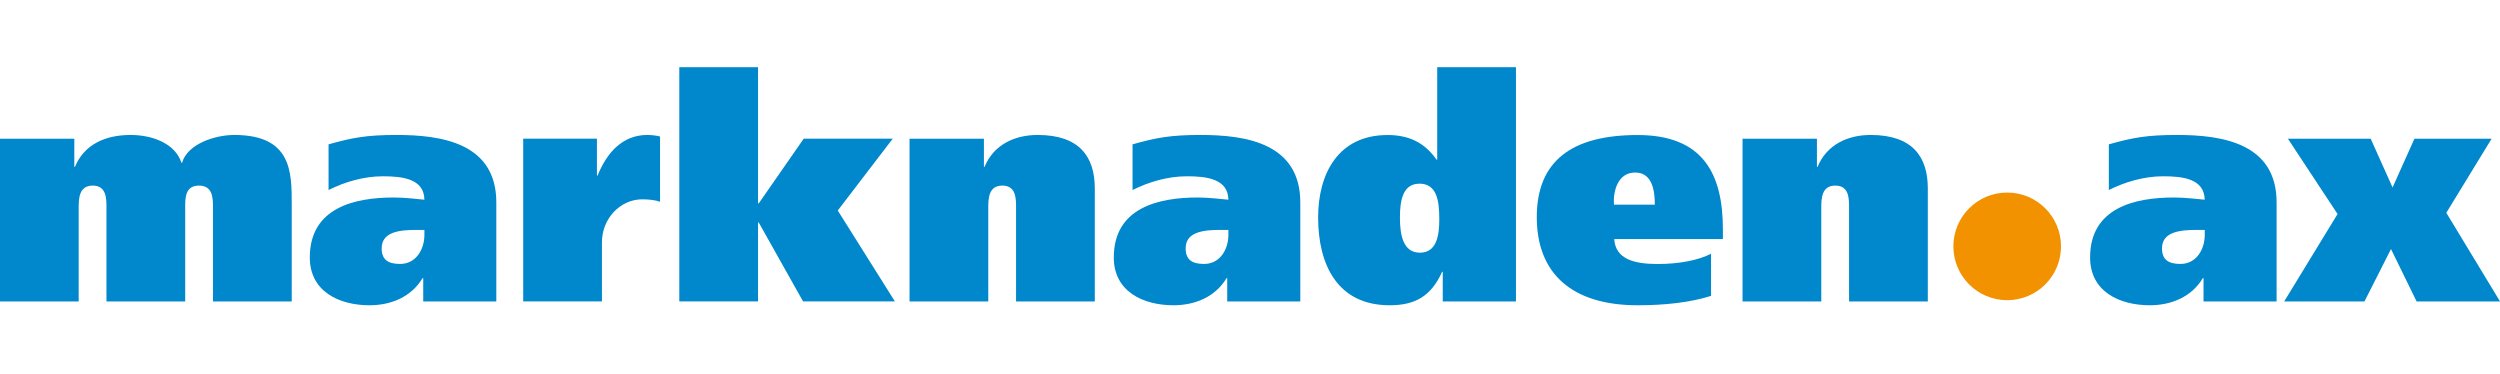 <?xml version="1.0" encoding="UTF-8"?>
<svg id="Lager_1" xmlns="http://www.w3.org/2000/svg" viewBox="0 0 384.18 57.55">
  <defs>
    <style>
      .cls-1 {
        fill: #f39200;
      }

      .cls-2 {
        fill: #0087cc;
      }
    </style>
  </defs>
  <g>
    <path class="cls-2" d="M0,21.32h11.42v4.32h.1c1.44-3.5,4.75-4.9,8.54-4.9,3.36,0,6.86,1.3,7.82,4.27h.1c.82-2.88,5.04-4.27,8.02-4.27,8.83,0,8.83,5.71,8.83,10.61v14.98h-12.1v-14.4c0-1.44,0-3.41-2.16-3.41s-2.11,1.97-2.11,3.41v14.4h-12.1v-14.4c0-1.44,0-3.41-2.11-3.41s-2.16,1.97-2.16,3.41v14.4H0v-25.01Z"/>
    <path class="cls-2" d="M50.5,22.18c3.6-1.01,5.76-1.44,10.46-1.44,6.91,0,15.31,1.25,15.31,10.37v15.22h-11.23v-3.6h-.1c-1.68,2.83-4.75,4.18-8.16,4.18-4.66,0-9.17-2.11-9.17-7.34,0-7.68,6.91-9.22,12.91-9.22,1.68,0,3.6.24,4.7.34-.05-3.22-3.36-3.6-6.38-3.6s-5.95.91-8.35,2.11v-7.01ZM65.23,35.33h-1.2c-2.5,0-5.38.24-5.38,2.83,0,1.73.96,2.4,2.83,2.4,2.5,0,3.74-2.3,3.74-4.46v-.77Z"/>
    <path class="cls-2" d="M91.73,21.32v5.66h.1c1.44-3.55,3.84-6.24,7.63-6.24.72,0,1.49.1,1.97.24v10.03c-.58-.24-1.63-.38-2.74-.38-3.36,0-6.19,2.93-6.19,6.62v9.07h-12.1v-25.01h11.33Z"/>
    <path class="cls-2" d="M116.5,31.25h.1l6.91-9.94h13.68l-8.45,11.04,8.78,13.97h-14.11l-6.82-12.14h-.1v12.14h-12.1V10.33h12.1v20.93Z"/>
    <path class="cls-2" d="M139.78,21.32h11.42v4.32h.1c1.44-3.5,4.75-4.9,8.16-4.9,6.43,0,8.78,3.36,8.78,8.21v17.38h-12.1v-14.4c0-1.44,0-3.41-2.11-3.41s-2.16,1.97-2.16,3.41v14.4h-12.1v-25.01Z"/>
    <path class="cls-2" d="M174.05,22.18c3.6-1.01,5.76-1.44,10.46-1.44,6.91,0,15.31,1.25,15.31,10.37v15.22h-11.23v-3.6h-.1c-1.68,2.83-4.75,4.18-8.16,4.18-4.66,0-9.17-2.11-9.17-7.34,0-7.68,6.91-9.22,12.91-9.22,1.68,0,3.6.24,4.7.34-.05-3.22-3.36-3.6-6.38-3.6s-5.95.91-8.35,2.11v-7.01ZM188.78,35.33h-1.2c-2.5,0-5.38.24-5.38,2.83,0,1.73.96,2.4,2.83,2.4,2.5,0,3.74-2.3,3.74-4.46v-.77Z"/>
    <path class="cls-2" d="M221.71,46.33v-4.56h-.1c-1.68,3.74-4.13,5.14-8.06,5.14-8.02,0-10.99-6.24-10.99-13.49,0-6.77,3.12-12.67,10.66-12.67,3.22,0,5.66,1.1,7.54,3.79h.1v-14.21h12.1v36h-11.23ZM218.11,28.23c-2.54,0-2.98,2.59-2.98,5.18s.43,5.42,3.07,5.42,2.98-2.78,2.98-5.14c0-2.88-.38-5.47-3.07-5.47Z"/>
    <path class="cls-2" d="M248.06,36.73c.19,3.12,3.12,3.84,6.67,3.84,3.31,0,6.29-.58,8.21-1.58v6.48c-3.22,1.01-7.06,1.44-11.28,1.44-10.13,0-15.5-4.9-15.5-13.54s5.38-12.62,15.5-12.62,13.1,6.05,13.1,14.5v1.49h-16.7ZM254.3,31.45c0-1.92-.29-4.94-3.02-4.94s-3.41,2.98-3.26,4.94h6.29Z"/>
    <path class="cls-2" d="M267.79,21.32h11.42v4.32h.1c1.44-3.5,4.75-4.9,8.16-4.9,6.43,0,8.78,3.36,8.78,8.21v17.38h-12.1v-14.4c0-1.44,0-3.41-2.11-3.41s-2.16,1.97-2.16,3.41v14.4h-12.1v-25.01Z"/>
    <path class="cls-2" d="M324.08,22.18c3.6-1.01,5.76-1.44,10.46-1.44,6.91,0,15.31,1.25,15.31,10.37v15.22h-11.23v-3.6h-.1c-1.68,2.83-4.75,4.18-8.16,4.18-4.66,0-9.17-2.11-9.17-7.34,0-7.68,6.91-9.22,12.91-9.22,1.68,0,3.6.24,4.7.34-.05-3.22-3.36-3.6-6.38-3.6s-5.95.91-8.35,2.11v-7.01ZM338.82,35.33h-1.2c-2.5,0-5.38.24-5.38,2.83,0,1.73.96,2.4,2.83,2.4,2.5,0,3.74-2.3,3.74-4.46v-.77Z"/>
    <path class="cls-2" d="M364.31,21.32l3.36,7.49,3.36-7.49h11.86l-6.96,11.38,8.26,13.63h-12.82l-3.94-8.06-4.08,8.06h-12.34l8.21-13.44-7.63-11.57h12.72Z"/>
  </g>
  <path class="cls-1" d="M316.72,37.86c0,4.57-3.7,8.27-8.27,8.27s-8.27-3.7-8.27-8.27,3.7-8.27,8.27-8.27,8.27,3.7,8.27,8.27"/>
</svg>